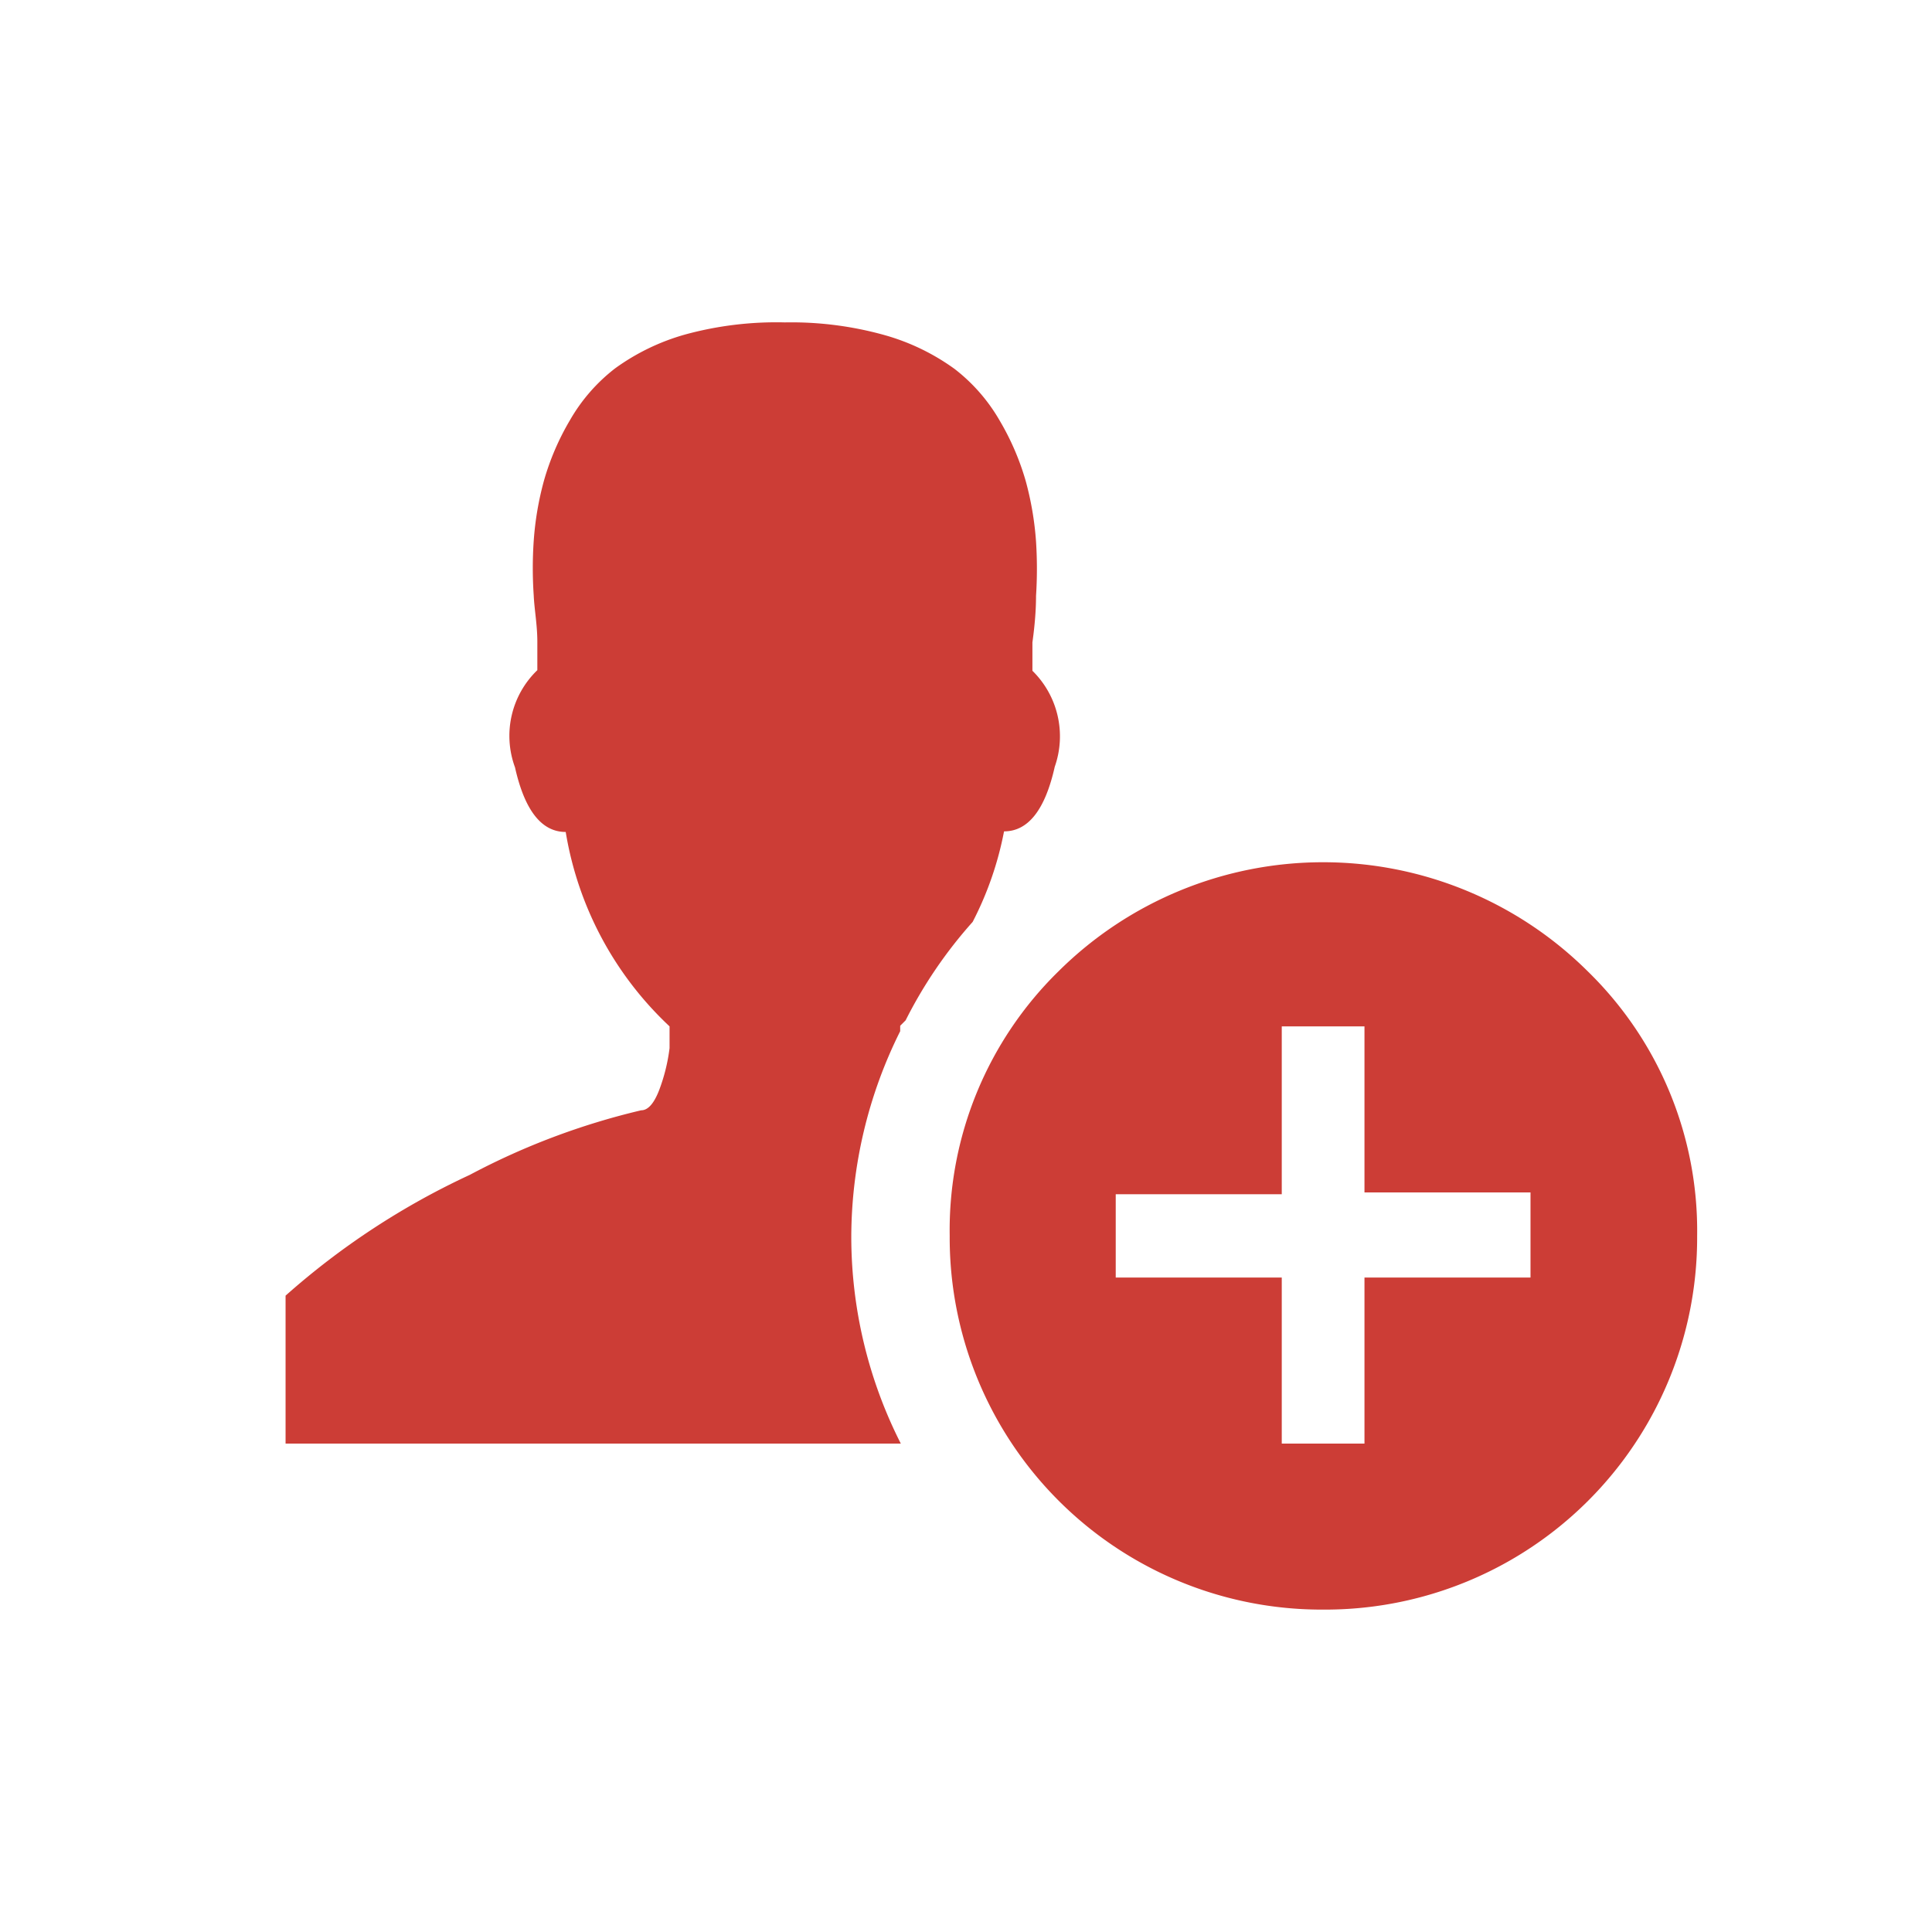 <svg xmlns="http://www.w3.org/2000/svg" width="32" height="32" viewBox="0 0 32 32"><title>ymh</title><g id="Icons"><path d="M14.1,20.47a7.58,7.58,0,0,0,.82,3.44H4.73V21.46a12.52,12.52,0,0,1,3.05-2,11.82,11.82,0,0,1,2.84-1.07q.17,0,.3-.34a3,3,0,0,0,.17-.69V17a5.67,5.67,0,0,1-1.72-3.22q-.6,0-.84-1.07A1.51,1.51,0,0,1,8.9,11.1s0-.19,0-.47-.05-.54-.06-.77a6.61,6.61,0,0,1,0-.9,5.09,5.09,0,0,1,.17-1,4.25,4.25,0,0,1,.43-1,2.91,2.91,0,0,1,.75-.86,3.66,3.66,0,0,1,1.16-.56A5.73,5.73,0,0,1,13,5.34a5.73,5.73,0,0,1,1.65.21,3.66,3.66,0,0,1,1.16.56,2.92,2.92,0,0,1,.75.86,4.29,4.29,0,0,1,.43,1,5.16,5.16,0,0,1,.17,1,7,7,0,0,1,0,.9q0,.34-.06.77c0,.29,0,.44,0,.47a1.52,1.52,0,0,1,.37,1.59q-.24,1.07-.84,1.07a5.51,5.51,0,0,1-.52,1.5A7.49,7.49,0,0,0,15,16.9l-.09.09v.09A7.66,7.66,0,0,0,14.1,20.47Zm12.2-4.38a6.22,6.22,0,0,0-8.77,0,6,6,0,0,0-1.8,4.38,6.16,6.16,0,0,0,6.19,6.19,6.16,6.16,0,0,0,6.19-6.19A6,6,0,0,0,26.3,16.09Zm-.95,5.07H22.6v2.75H21.23V21.16H18.48V19.78h2.75V17H22.6v2.75h2.75Z" fill="#cc3d36"/></g></svg>